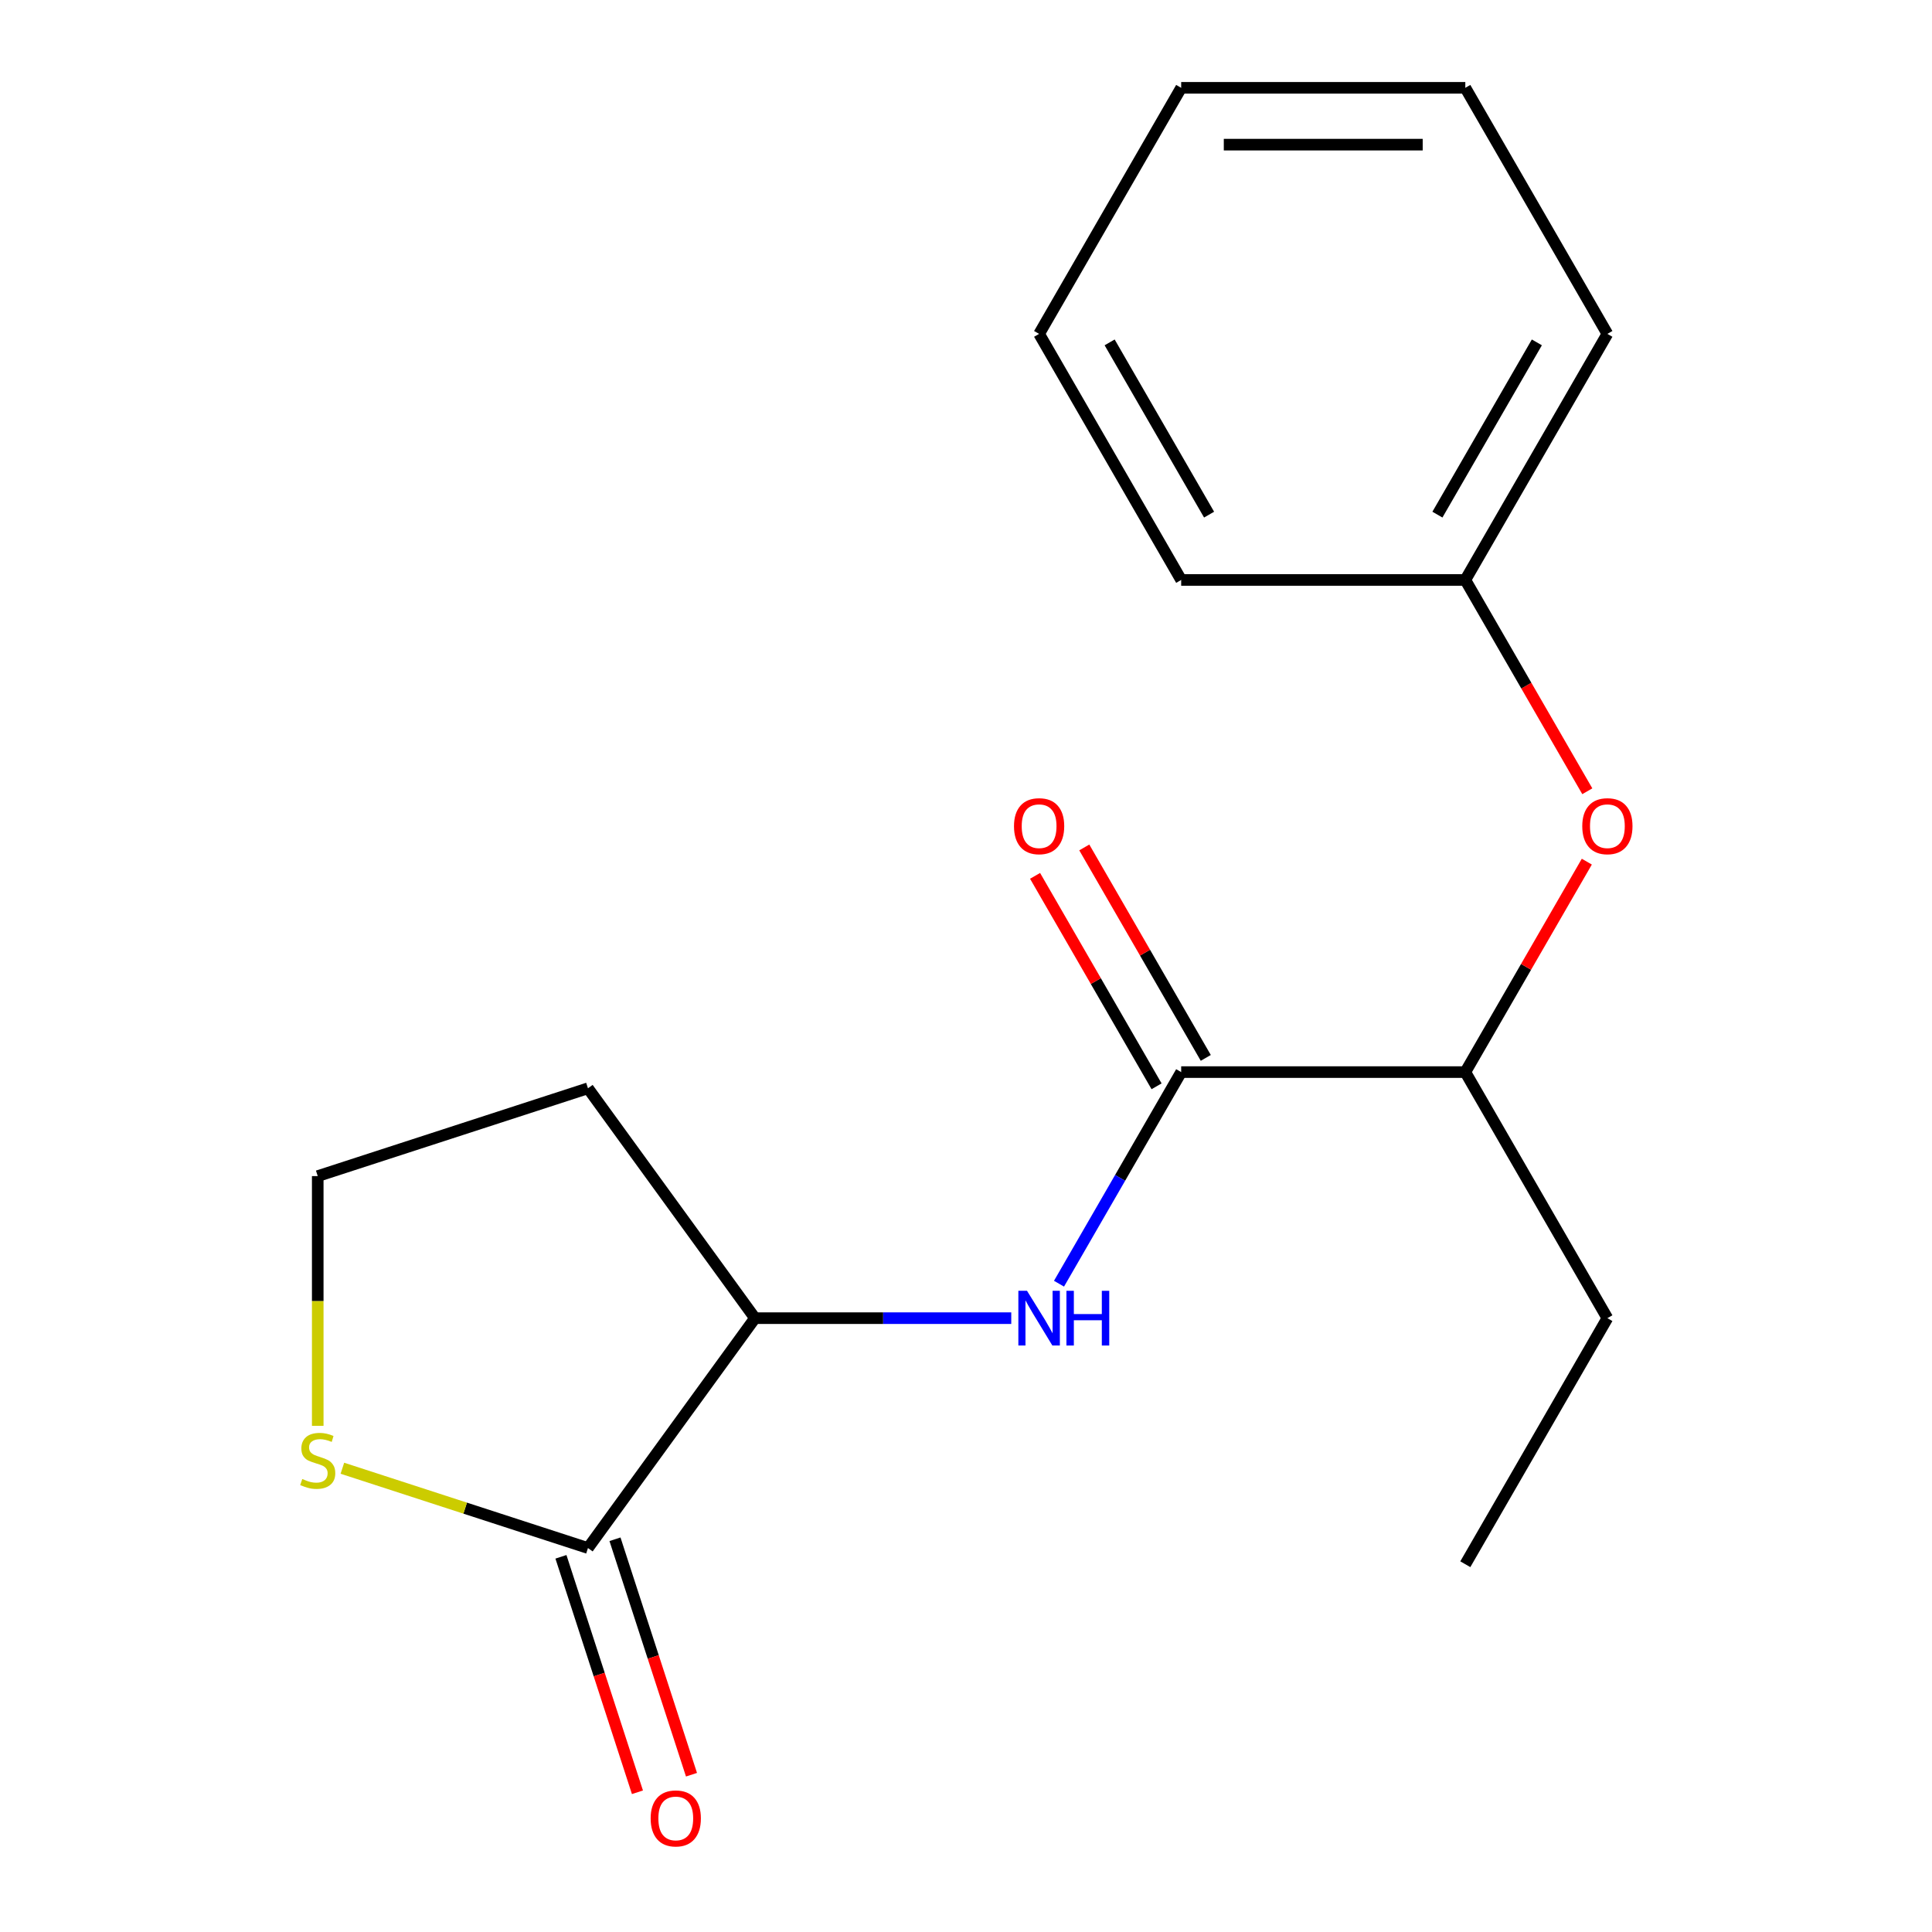 <?xml version='1.0' encoding='iso-8859-1'?>
<svg version='1.1' baseProfile='full'
              xmlns='http://www.w3.org/2000/svg'
                      xmlns:rdkit='http://www.rdkit.org/xml'
                      xmlns:xlink='http://www.w3.org/1999/xlink'
                  xml:space='preserve'
width='1000px' height='1000px' viewBox='0 0 1000 1000'>
<!-- END OF HEADER -->
<rect style='opacity:1.0;fill:#FFFFFF;stroke:none' width='1000' height='1000' x='0' y='0'> </rect>
<path class='bond-0' d='M 611.376,554.914 L 579.758,609.678' style='fill:none;fill-rule:evenodd;stroke:#000000;stroke-width:6px;stroke-linecap:butt;stroke-linejoin:miter;stroke-opacity:1' />
<path class='bond-0' d='M 579.758,609.678 L 548.14,664.442' style='fill:none;fill-rule:evenodd;stroke:#0000FF;stroke-width:6px;stroke-linecap:butt;stroke-linejoin:miter;stroke-opacity:1' />
<path class='bond-4' d='M 611.376,554.914 L 758.444,554.914' style='fill:none;fill-rule:evenodd;stroke:#000000;stroke-width:6px;stroke-linecap:butt;stroke-linejoin:miter;stroke-opacity:1' />
<path class='bond-6' d='M 624.112,547.561 L 592.668,493.097' style='fill:none;fill-rule:evenodd;stroke:#000000;stroke-width:6px;stroke-linecap:butt;stroke-linejoin:miter;stroke-opacity:1' />
<path class='bond-6' d='M 592.668,493.097 L 561.223,438.633' style='fill:none;fill-rule:evenodd;stroke:#FF0000;stroke-width:6px;stroke-linecap:butt;stroke-linejoin:miter;stroke-opacity:1' />
<path class='bond-6' d='M 598.64,562.268 L 567.195,507.803' style='fill:none;fill-rule:evenodd;stroke:#000000;stroke-width:6px;stroke-linecap:butt;stroke-linejoin:miter;stroke-opacity:1' />
<path class='bond-6' d='M 567.195,507.803 L 535.75,453.339' style='fill:none;fill-rule:evenodd;stroke:#FF0000;stroke-width:6px;stroke-linecap:butt;stroke-linejoin:miter;stroke-opacity:1' />
<path class='bond-2' d='M 523.425,682.279 L 457.099,682.279' style='fill:none;fill-rule:evenodd;stroke:#0000FF;stroke-width:6px;stroke-linecap:butt;stroke-linejoin:miter;stroke-opacity:1' />
<path class='bond-2' d='M 457.099,682.279 L 390.774,682.279' style='fill:none;fill-rule:evenodd;stroke:#000000;stroke-width:6px;stroke-linecap:butt;stroke-linejoin:miter;stroke-opacity:1' />
<path class='bond-1' d='M 304.329,801.26 L 390.774,682.279' style='fill:none;fill-rule:evenodd;stroke:#000000;stroke-width:6px;stroke-linecap:butt;stroke-linejoin:miter;stroke-opacity:1' />
<path class='bond-3' d='M 304.329,801.26 L 240.772,780.609' style='fill:none;fill-rule:evenodd;stroke:#000000;stroke-width:6px;stroke-linecap:butt;stroke-linejoin:miter;stroke-opacity:1' />
<path class='bond-3' d='M 240.772,780.609 L 177.215,759.958' style='fill:none;fill-rule:evenodd;stroke:#CCCC00;stroke-width:6px;stroke-linecap:butt;stroke-linejoin:miter;stroke-opacity:1' />
<path class='bond-7' d='M 290.342,805.805 L 310.141,866.741' style='fill:none;fill-rule:evenodd;stroke:#000000;stroke-width:6px;stroke-linecap:butt;stroke-linejoin:miter;stroke-opacity:1' />
<path class='bond-7' d='M 310.141,866.741 L 329.941,927.678' style='fill:none;fill-rule:evenodd;stroke:#FF0000;stroke-width:6px;stroke-linecap:butt;stroke-linejoin:miter;stroke-opacity:1' />
<path class='bond-7' d='M 318.316,796.715 L 338.116,857.652' style='fill:none;fill-rule:evenodd;stroke:#000000;stroke-width:6px;stroke-linecap:butt;stroke-linejoin:miter;stroke-opacity:1' />
<path class='bond-7' d='M 338.116,857.652 L 357.915,918.589' style='fill:none;fill-rule:evenodd;stroke:#FF0000;stroke-width:6px;stroke-linecap:butt;stroke-linejoin:miter;stroke-opacity:1' />
<path class='bond-8' d='M 390.774,682.279 L 304.329,563.298' style='fill:none;fill-rule:evenodd;stroke:#000000;stroke-width:6px;stroke-linecap:butt;stroke-linejoin:miter;stroke-opacity:1' />
<path class='bond-18' d='M 164.459,738.017 L 164.459,673.381' style='fill:none;fill-rule:evenodd;stroke:#CCCC00;stroke-width:6px;stroke-linecap:butt;stroke-linejoin:miter;stroke-opacity:1' />
<path class='bond-18' d='M 164.459,673.381 L 164.459,608.745' style='fill:none;fill-rule:evenodd;stroke:#000000;stroke-width:6px;stroke-linecap:butt;stroke-linejoin:miter;stroke-opacity:1' />
<path class='bond-5' d='M 758.444,554.914 L 789.889,500.45' style='fill:none;fill-rule:evenodd;stroke:#000000;stroke-width:6px;stroke-linecap:butt;stroke-linejoin:miter;stroke-opacity:1' />
<path class='bond-5' d='M 789.889,500.45 L 821.334,445.986' style='fill:none;fill-rule:evenodd;stroke:#FF0000;stroke-width:6px;stroke-linecap:butt;stroke-linejoin:miter;stroke-opacity:1' />
<path class='bond-11' d='M 758.444,554.914 L 831.978,682.279' style='fill:none;fill-rule:evenodd;stroke:#000000;stroke-width:6px;stroke-linecap:butt;stroke-linejoin:miter;stroke-opacity:1' />
<path class='bond-10' d='M 821.588,409.553 L 790.016,354.868' style='fill:none;fill-rule:evenodd;stroke:#FF0000;stroke-width:6px;stroke-linecap:butt;stroke-linejoin:miter;stroke-opacity:1' />
<path class='bond-10' d='M 790.016,354.868 L 758.444,300.184' style='fill:none;fill-rule:evenodd;stroke:#000000;stroke-width:6px;stroke-linecap:butt;stroke-linejoin:miter;stroke-opacity:1' />
<path class='bond-9' d='M 304.329,563.298 L 164.459,608.745' style='fill:none;fill-rule:evenodd;stroke:#000000;stroke-width:6px;stroke-linecap:butt;stroke-linejoin:miter;stroke-opacity:1' />
<path class='bond-12' d='M 758.444,300.184 L 831.978,172.819' style='fill:none;fill-rule:evenodd;stroke:#000000;stroke-width:6px;stroke-linecap:butt;stroke-linejoin:miter;stroke-opacity:1' />
<path class='bond-12' d='M 744.001,266.373 L 795.475,177.217' style='fill:none;fill-rule:evenodd;stroke:#000000;stroke-width:6px;stroke-linecap:butt;stroke-linejoin:miter;stroke-opacity:1' />
<path class='bond-13' d='M 758.444,300.184 L 611.376,300.184' style='fill:none;fill-rule:evenodd;stroke:#000000;stroke-width:6px;stroke-linecap:butt;stroke-linejoin:miter;stroke-opacity:1' />
<path class='bond-14' d='M 831.978,682.279 L 758.444,809.644' style='fill:none;fill-rule:evenodd;stroke:#000000;stroke-width:6px;stroke-linecap:butt;stroke-linejoin:miter;stroke-opacity:1' />
<path class='bond-15' d='M 831.978,172.819 L 758.444,45.455' style='fill:none;fill-rule:evenodd;stroke:#000000;stroke-width:6px;stroke-linecap:butt;stroke-linejoin:miter;stroke-opacity:1' />
<path class='bond-16' d='M 611.376,300.184 L 537.842,172.819' style='fill:none;fill-rule:evenodd;stroke:#000000;stroke-width:6px;stroke-linecap:butt;stroke-linejoin:miter;stroke-opacity:1' />
<path class='bond-16' d='M 625.819,266.373 L 574.345,177.217' style='fill:none;fill-rule:evenodd;stroke:#000000;stroke-width:6px;stroke-linecap:butt;stroke-linejoin:miter;stroke-opacity:1' />
<path class='bond-19' d='M 758.444,45.455 L 611.376,45.455' style='fill:none;fill-rule:evenodd;stroke:#000000;stroke-width:6px;stroke-linecap:butt;stroke-linejoin:miter;stroke-opacity:1' />
<path class='bond-19' d='M 736.384,74.868 L 633.436,74.868' style='fill:none;fill-rule:evenodd;stroke:#000000;stroke-width:6px;stroke-linecap:butt;stroke-linejoin:miter;stroke-opacity:1' />
<path class='bond-17' d='M 537.842,172.819 L 611.376,45.455' style='fill:none;fill-rule:evenodd;stroke:#000000;stroke-width:6px;stroke-linecap:butt;stroke-linejoin:miter;stroke-opacity:1' />
<path  class='atom-1' d='M 531.582 668.119
L 540.862 683.119
Q 541.782 684.599, 543.262 687.279
Q 544.742 689.959, 544.822 690.119
L 544.822 668.119
L 548.582 668.119
L 548.582 696.439
L 544.702 696.439
L 534.742 680.039
Q 533.582 678.119, 532.342 675.919
Q 531.142 673.719, 530.782 673.039
L 530.782 696.439
L 527.102 696.439
L 527.102 668.119
L 531.582 668.119
' fill='#0000FF'/>
<path  class='atom-1' d='M 551.982 668.119
L 555.822 668.119
L 555.822 680.159
L 570.302 680.159
L 570.302 668.119
L 574.142 668.119
L 574.142 696.439
L 570.302 696.439
L 570.302 683.359
L 555.822 683.359
L 555.822 696.439
L 551.982 696.439
L 551.982 668.119
' fill='#0000FF'/>
<path  class='atom-4' d='M 156.459 765.533
Q 156.779 765.653, 158.099 766.213
Q 159.419 766.773, 160.859 767.133
Q 162.339 767.453, 163.779 767.453
Q 166.459 767.453, 168.019 766.173
Q 169.579 764.853, 169.579 762.573
Q 169.579 761.013, 168.779 760.053
Q 168.019 759.093, 166.819 758.573
Q 165.619 758.053, 163.619 757.453
Q 161.099 756.693, 159.579 755.973
Q 158.099 755.253, 157.019 753.733
Q 155.979 752.213, 155.979 749.653
Q 155.979 746.093, 158.379 743.893
Q 160.819 741.693, 165.619 741.693
Q 168.899 741.693, 172.619 743.253
L 171.699 746.333
Q 168.299 744.933, 165.739 744.933
Q 162.979 744.933, 161.459 746.093
Q 159.939 747.213, 159.979 749.173
Q 159.979 750.693, 160.739 751.613
Q 161.539 752.533, 162.659 753.053
Q 163.819 753.573, 165.739 754.173
Q 168.299 754.973, 169.819 755.773
Q 171.339 756.573, 172.419 758.213
Q 173.539 759.813, 173.539 762.573
Q 173.539 766.493, 170.899 768.613
Q 168.299 770.693, 163.939 770.693
Q 161.419 770.693, 159.499 770.133
Q 157.619 769.613, 155.379 768.693
L 156.459 765.533
' fill='#CCCC00'/>
<path  class='atom-6' d='M 818.978 427.629
Q 818.978 420.829, 822.338 417.029
Q 825.698 413.229, 831.978 413.229
Q 838.258 413.229, 841.618 417.029
Q 844.978 420.829, 844.978 427.629
Q 844.978 434.509, 841.578 438.429
Q 838.178 442.309, 831.978 442.309
Q 825.738 442.309, 822.338 438.429
Q 818.978 434.549, 818.978 427.629
M 831.978 439.109
Q 836.298 439.109, 838.618 436.229
Q 840.978 433.309, 840.978 427.629
Q 840.978 422.069, 838.618 419.269
Q 836.298 416.429, 831.978 416.429
Q 827.658 416.429, 825.298 419.229
Q 822.978 422.029, 822.978 427.629
Q 822.978 433.349, 825.298 436.229
Q 827.658 439.109, 831.978 439.109
' fill='#FF0000'/>
<path  class='atom-7' d='M 524.842 427.629
Q 524.842 420.829, 528.202 417.029
Q 531.562 413.229, 537.842 413.229
Q 544.122 413.229, 547.482 417.029
Q 550.842 420.829, 550.842 427.629
Q 550.842 434.509, 547.442 438.429
Q 544.042 442.309, 537.842 442.309
Q 531.602 442.309, 528.202 438.429
Q 524.842 434.549, 524.842 427.629
M 537.842 439.109
Q 542.162 439.109, 544.482 436.229
Q 546.842 433.309, 546.842 427.629
Q 546.842 422.069, 544.482 419.269
Q 542.162 416.429, 537.842 416.429
Q 533.522 416.429, 531.162 419.229
Q 528.842 422.029, 528.842 427.629
Q 528.842 433.349, 531.162 436.229
Q 533.522 439.109, 537.842 439.109
' fill='#FF0000'/>
<path  class='atom-8' d='M 336.776 941.21
Q 336.776 934.41, 340.136 930.61
Q 343.496 926.81, 349.776 926.81
Q 356.056 926.81, 359.416 930.61
Q 362.776 934.41, 362.776 941.21
Q 362.776 948.09, 359.376 952.01
Q 355.976 955.89, 349.776 955.89
Q 343.536 955.89, 340.136 952.01
Q 336.776 948.13, 336.776 941.21
M 349.776 952.69
Q 354.096 952.69, 356.416 949.81
Q 358.776 946.89, 358.776 941.21
Q 358.776 935.65, 356.416 932.85
Q 354.096 930.01, 349.776 930.01
Q 345.456 930.01, 343.096 932.81
Q 340.776 935.61, 340.776 941.21
Q 340.776 946.93, 343.096 949.81
Q 345.456 952.69, 349.776 952.69
' fill='#FF0000'/>
</svg>
